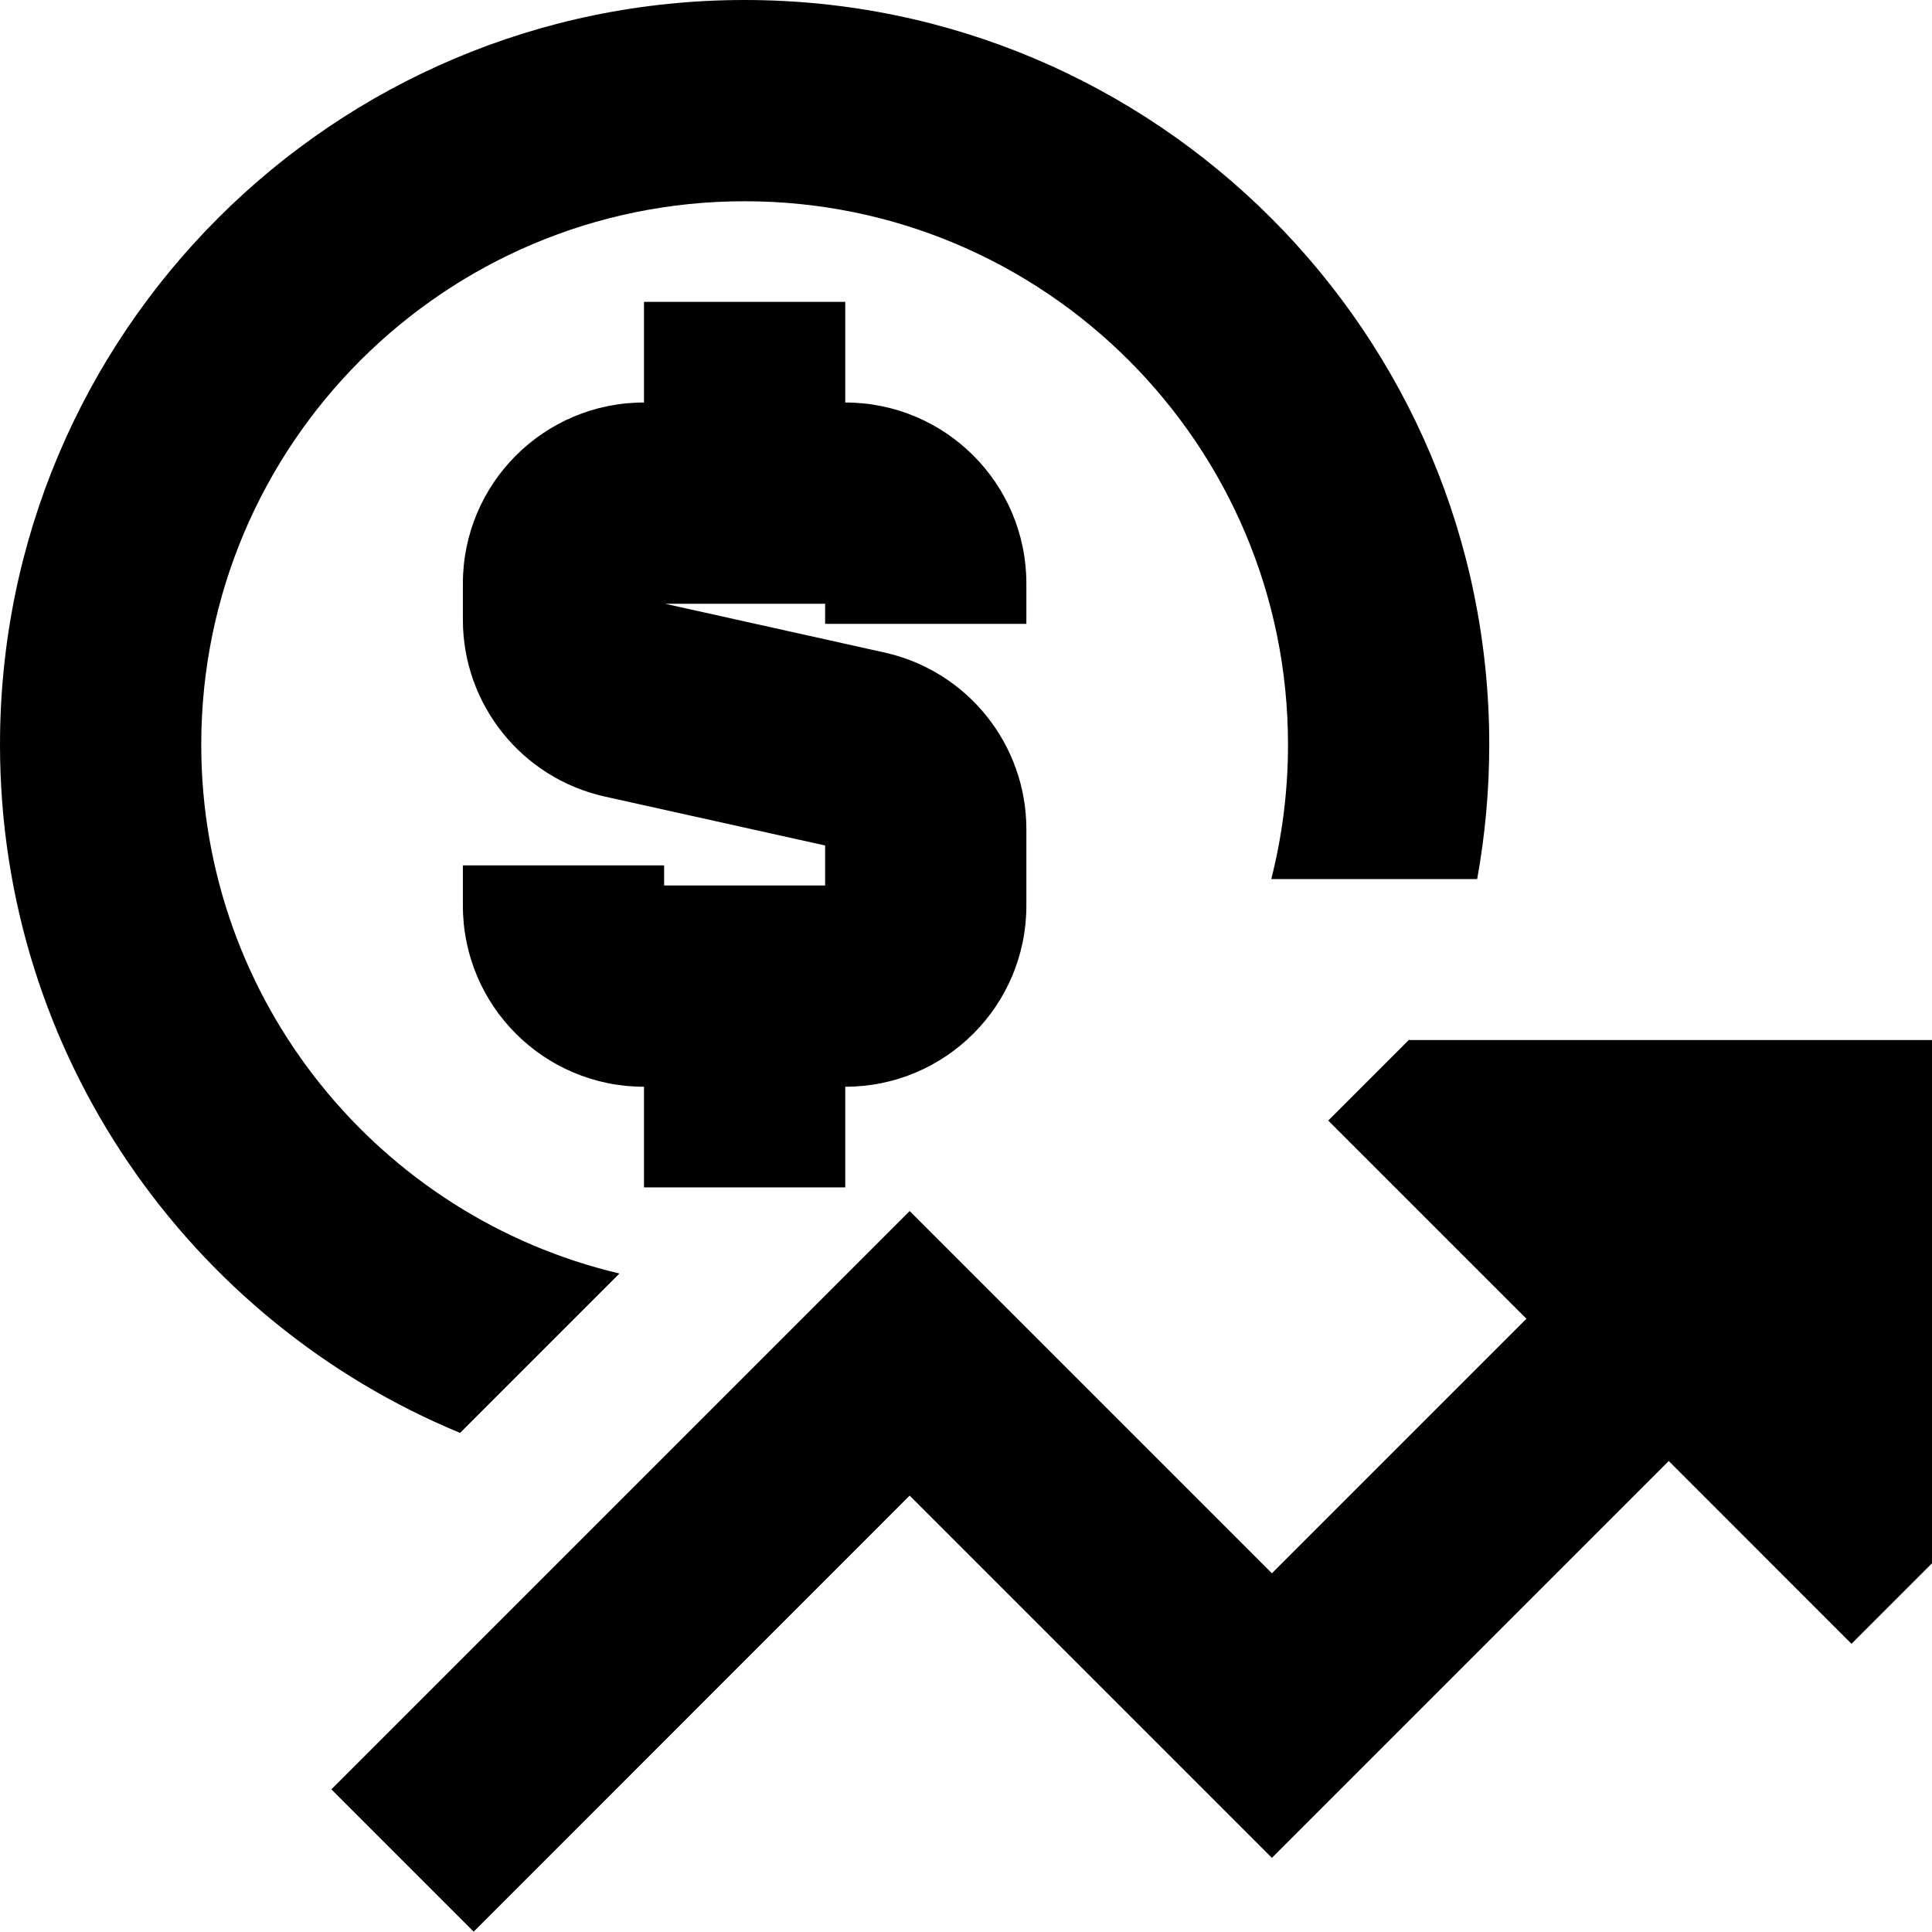 <svg xmlns="http://www.w3.org/2000/svg" fill="none" viewBox="0 0 24 24" id="Dollar-Increase--Streamline-Sharp-Remix">
  <desc>
    Dollar Increase Streamline Icon: https://streamlinehq.com
  </desc>
  <g id="dollar-increase--dollar-increase-arrow-up-fluctuate-investment">
    <path id="Union" fill="#000000" fill-rule="evenodd" d="M9.25 2.5C5.522 2.5 2.5 5.522 2.5 9.25c0 3.193 2.217 5.868 5.195 6.57l-1.98 1.98C2.36 16.412 0 13.107 0 9.25 0 4.141 4.141 0 9.25 0c5.109 0 9.25 4.141 9.25 9.25 0 0.57 -0.052 1.128 -0.15 1.67h-2.558c0.136 -0.534 0.208 -1.094 0.208 -1.67 0 -3.728 -3.022 -6.75 -6.75 -6.75Zm-3.5 4.75C5.75 6.007 6.757 5 8 5V3.75h2.5V5c1.243 0 2.25 1.007 2.25 2.25v0.5h-2.5V7.5H8.262l2.726 0.606c1.03 0.229 1.762 1.142 1.762 2.196v0.948c0 1.243 -1.007 2.25 -2.25 2.25v1.25H8V13.5c-1.243 0 -2.25 -1.007 -2.25 -2.25v-0.5h2.5V11h2v-0.497l-2.738 -0.608C6.482 9.665 5.75 8.752 5.75 7.698V7.25Zm4.666 8.678 -6.3 6.3 1.768 1.768L11.3 18.579l3.616 3.616 0.884 0.884 0.884 -0.884 4.046 -4.046L23 20.42l1 -1v-6.5H17.5l-1 1 2.462 2.462L15.8 19.544l-3.616 -3.616 -0.884 -0.884 -0.884 0.884Z" clip-rule="evenodd" stroke-width="1"></path>
  </g>
</svg>